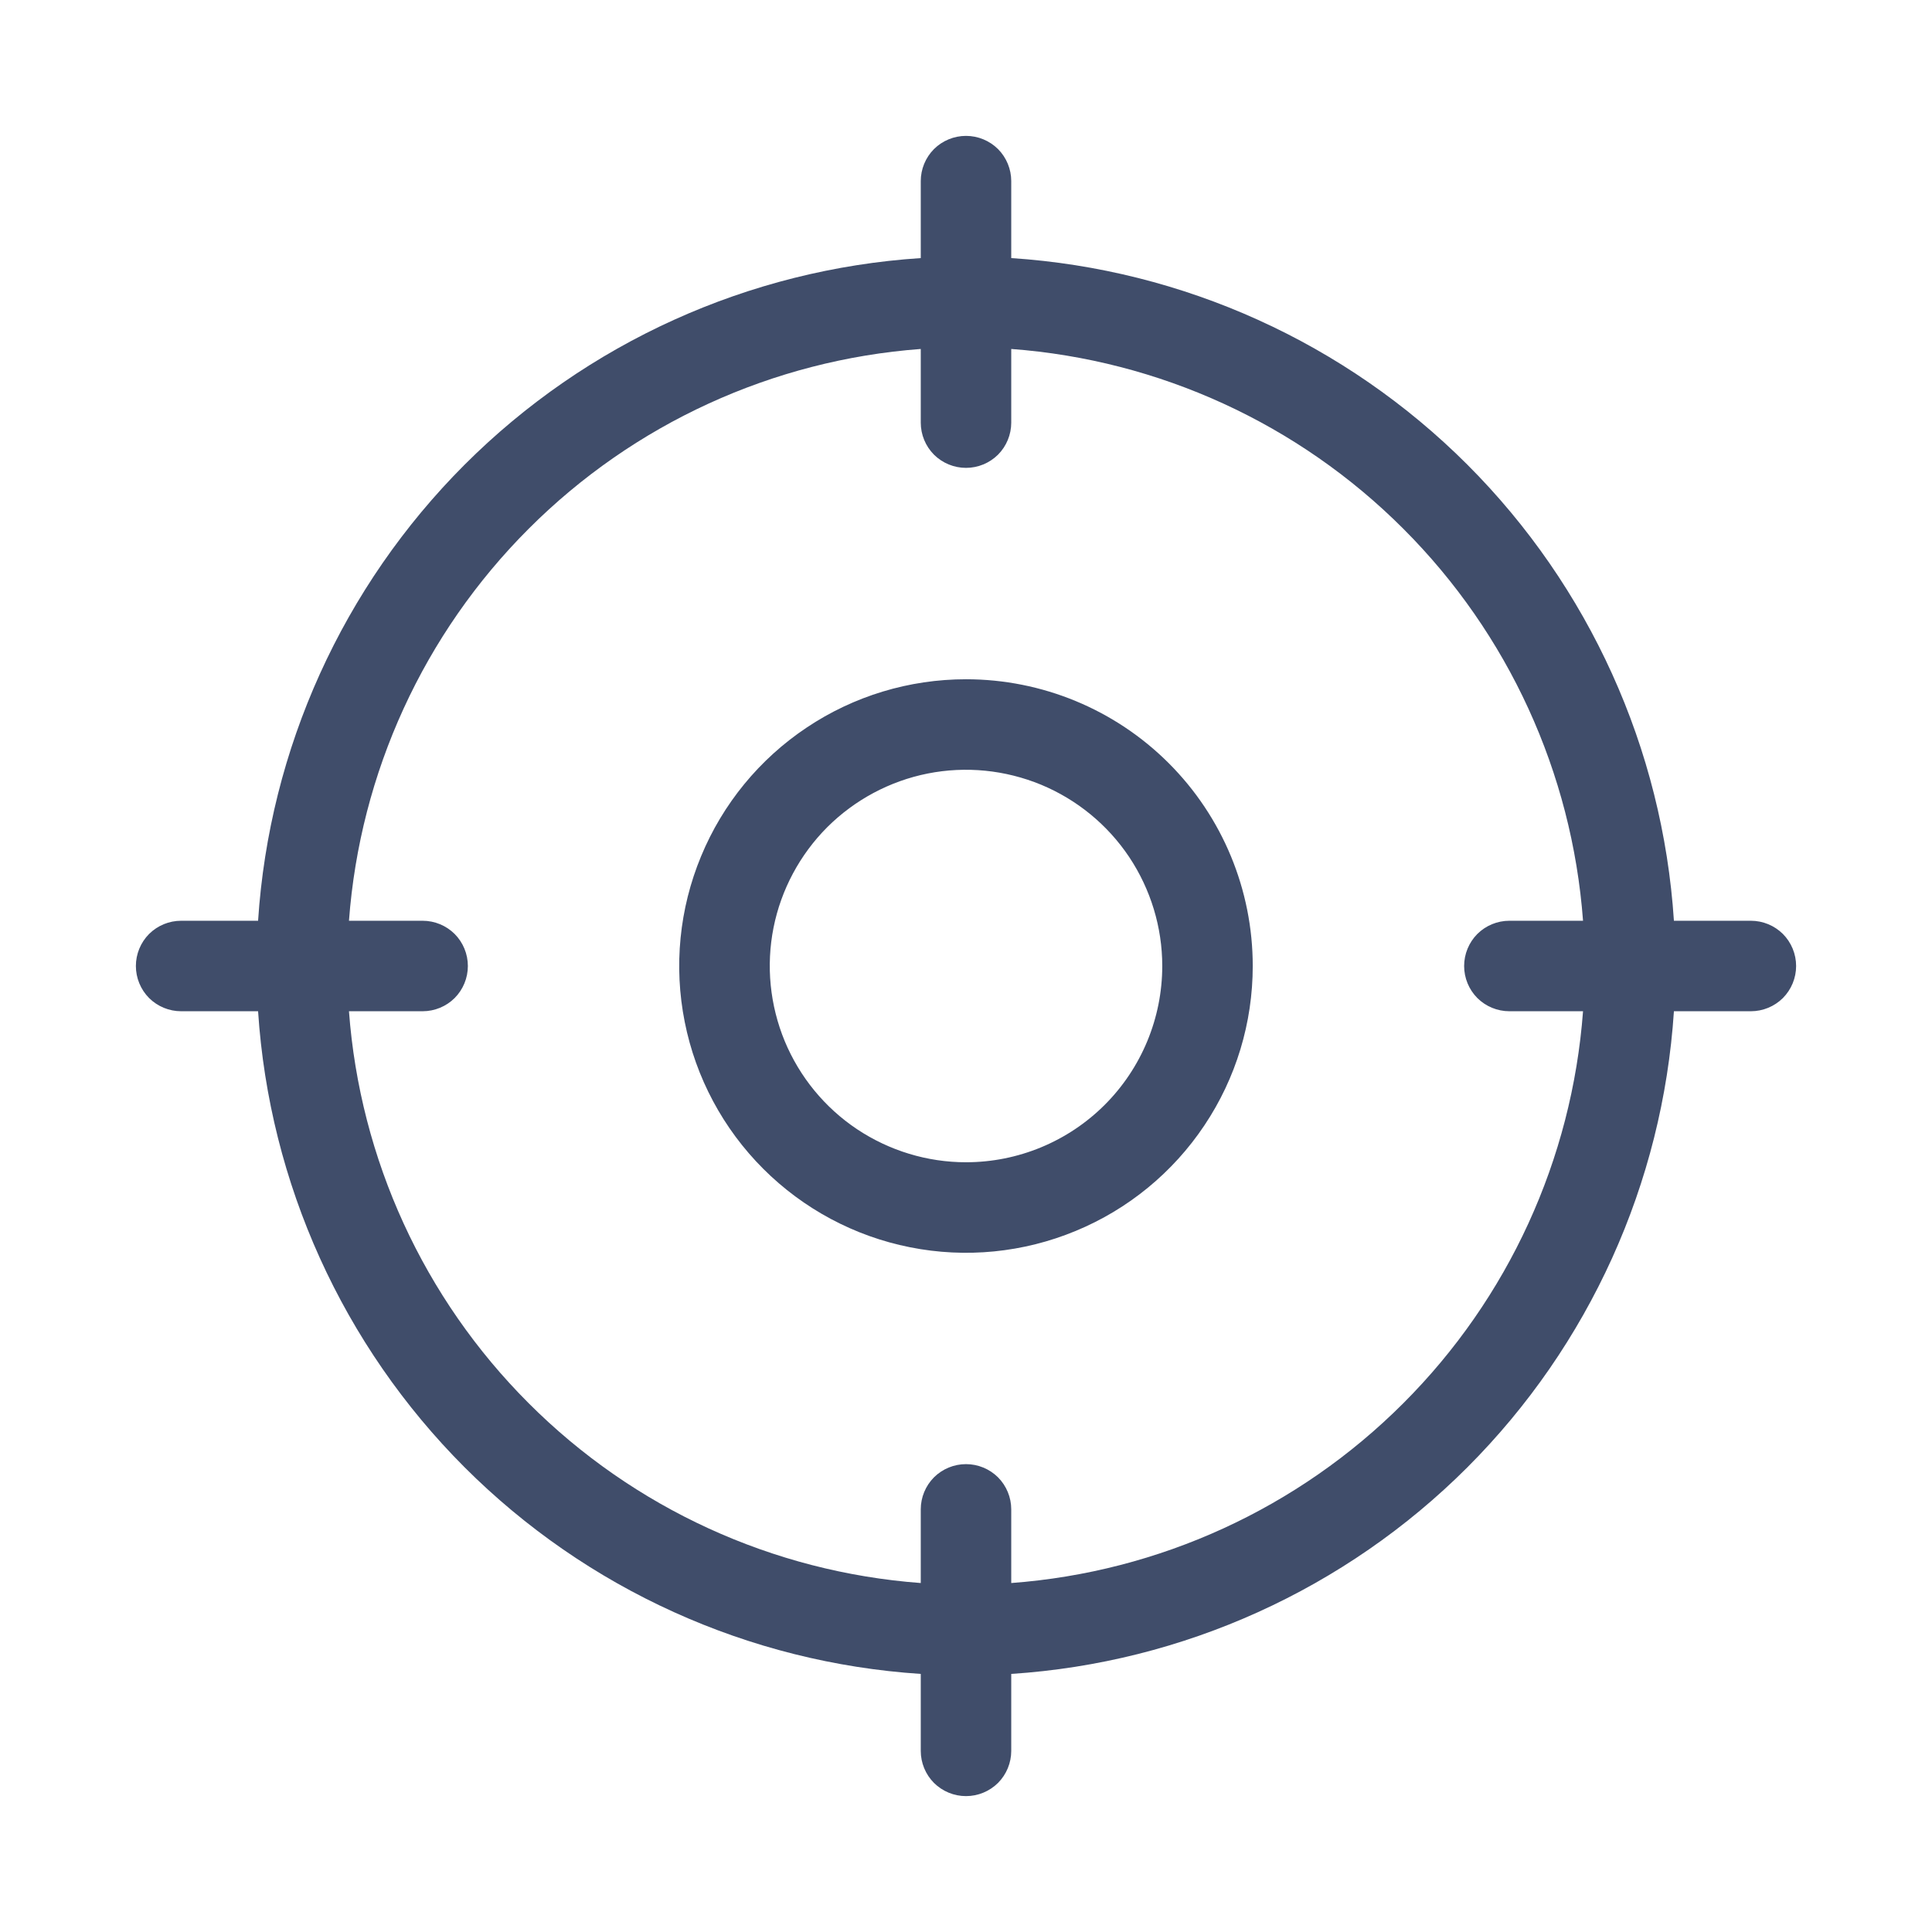 <svg width="24" height="24" viewBox="0 0 24 24" fill="none" xmlns="http://www.w3.org/2000/svg">
<path d="M21.75 11.438H20.794C20.654 9.3 19.742 7.287 18.228 5.772C16.713 4.258 14.7 3.346 12.562 3.206V2.25C12.562 2.101 12.503 1.958 12.398 1.852C12.292 1.747 12.149 1.688 12 1.688C11.851 1.688 11.708 1.747 11.602 1.852C11.497 1.958 11.438 2.101 11.438 2.25V3.206C9.3 3.346 7.287 4.258 5.772 5.772C4.258 7.287 3.346 9.3 3.206 11.438H2.25C2.101 11.438 1.958 11.497 1.852 11.602C1.747 11.708 1.688 11.851 1.688 12C1.688 12.149 1.747 12.292 1.852 12.398C1.958 12.503 2.101 12.562 2.25 12.562H3.206C3.346 14.7 4.258 16.713 5.772 18.228C7.287 19.742 9.3 20.654 11.438 20.794V21.75C11.438 21.899 11.497 22.042 11.602 22.148C11.708 22.253 11.851 22.312 12 22.312C12.149 22.312 12.292 22.253 12.398 22.148C12.503 22.042 12.562 21.899 12.562 21.75V20.794C14.7 20.654 16.713 19.742 18.228 18.228C19.742 16.713 20.654 14.7 20.794 12.562H21.75C21.899 12.562 22.042 12.503 22.148 12.398C22.253 12.292 22.312 12.149 22.312 12C22.312 11.851 22.253 11.708 22.148 11.602C22.042 11.497 21.899 11.438 21.75 11.438ZM12.562 19.665V18.75C12.562 18.601 12.503 18.458 12.398 18.352C12.292 18.247 12.149 18.188 12 18.188C11.851 18.188 11.708 18.247 11.602 18.352C11.497 18.458 11.438 18.601 11.438 18.75V19.665C9.599 19.528 7.871 18.736 6.568 17.432C5.264 16.129 4.472 14.401 4.335 12.562H5.25C5.399 12.562 5.542 12.503 5.648 12.398C5.753 12.292 5.812 12.149 5.812 12C5.812 11.851 5.753 11.708 5.648 11.602C5.542 11.497 5.399 11.438 5.25 11.438H4.335C4.472 9.599 5.264 7.871 6.568 6.568C7.871 5.264 9.599 4.472 11.438 4.335V5.25C11.438 5.399 11.497 5.542 11.602 5.648C11.708 5.753 11.851 5.812 12 5.812C12.149 5.812 12.292 5.753 12.398 5.648C12.503 5.542 12.562 5.399 12.562 5.25V4.335C14.401 4.472 16.129 5.264 17.432 6.568C18.736 7.871 19.528 9.599 19.665 11.438H18.75C18.601 11.438 18.458 11.497 18.352 11.602C18.247 11.708 18.188 11.851 18.188 12C18.188 12.149 18.247 12.292 18.352 12.398C18.458 12.503 18.601 12.562 18.75 12.562H19.665C19.528 14.401 18.736 16.129 17.432 17.432C16.129 18.736 14.401 19.528 12.562 19.665ZM12 8.438C11.295 8.438 10.607 8.646 10.021 9.038C9.435 9.429 8.978 9.986 8.709 10.637C8.439 11.288 8.368 12.004 8.506 12.695C8.643 13.386 8.983 14.021 9.481 14.519C9.979 15.017 10.614 15.357 11.305 15.494C11.996 15.632 12.712 15.561 13.363 15.291C14.014 15.022 14.571 14.565 14.962 13.979C15.354 13.393 15.562 12.705 15.562 12C15.562 11.055 15.187 10.149 14.519 9.481C13.851 8.813 12.945 8.438 12 8.438ZM12 14.438C11.518 14.438 11.047 14.294 10.646 14.027C10.245 13.759 9.933 13.378 9.748 12.933C9.564 12.487 9.515 11.997 9.609 11.524C9.703 11.052 9.936 10.617 10.276 10.276C10.617 9.936 11.052 9.703 11.524 9.609C11.997 9.515 12.487 9.564 12.933 9.748C13.378 9.933 13.759 10.245 14.027 10.646C14.294 11.047 14.438 11.518 14.438 12C14.438 12.646 14.181 13.267 13.724 13.724C13.267 14.181 12.646 14.438 12 14.438Z" fill="#404D6A"/>
</svg>
